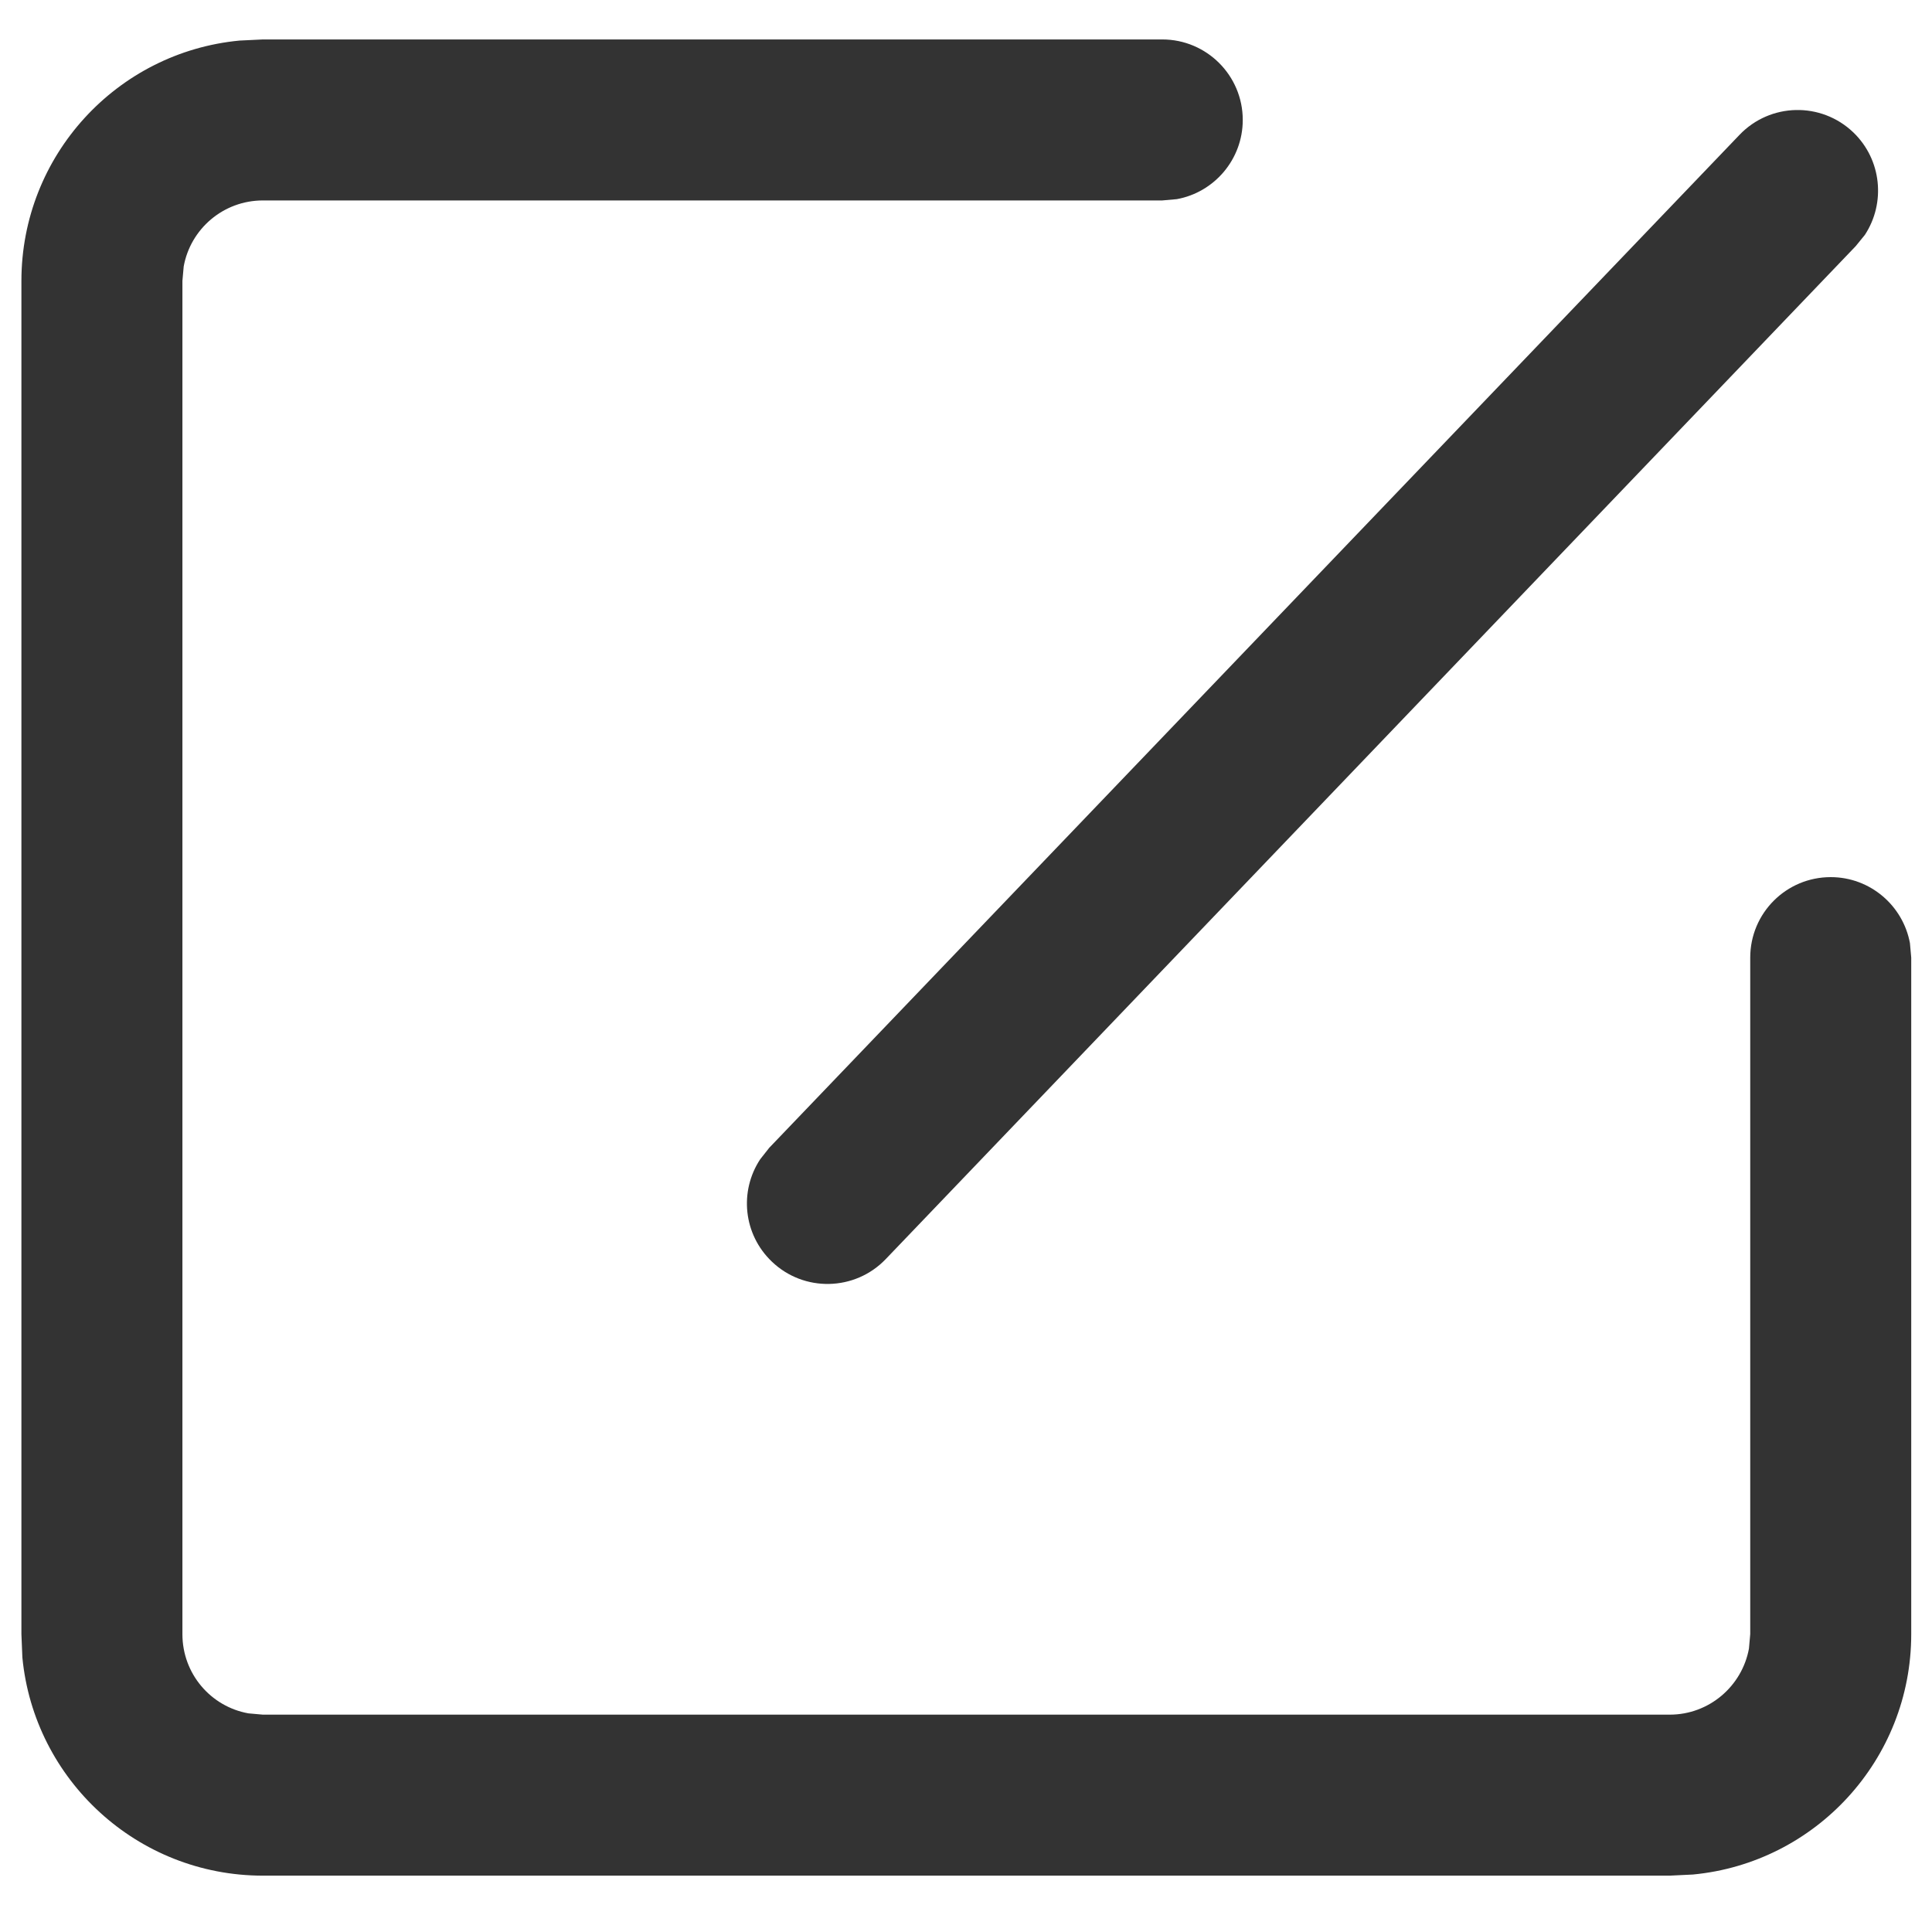 <?xml version="1.0" encoding="UTF-8"?>
<svg width="12px" height="12px" viewBox="0 0 12 12" version="1.1" xmlns="http://www.w3.org/2000/svg" xmlns:xlink="http://www.w3.org/1999/xlink">
    <title>icon_user_info</title>
    <g id="生产管理" stroke="none" stroke-width="1" fill="none" fill-rule="evenodd">
        <g id="生产管理-机器看板(个人账户)" transform="translate(-1884, -65)" fill="#333333" fill-rule="nonzero">
            <g id="个人信息编辑" transform="translate(1750, 45)">
                <g id="用户信息" transform="translate(134, 20)">
                    <path d="M7.219,0.245 C7.495,0.245 7.719,0.469 7.719,0.745 C7.719,0.99 7.542,1.195 7.309,1.237 L7.219,1.245 L1.633,1.245 C1.387,1.245 1.183,1.422 1.141,1.655 L1.133,1.745 L1.133,10.15 C1.133,10.396 1.309,10.6 1.543,10.642 L1.633,10.65 L10.371,10.65 C10.616,10.65 10.82,10.473 10.863,10.24 L10.871,10.15 L10.871,5.948 C10.871,5.671 11.095,5.448 11.371,5.448 C11.616,5.448 11.82,5.625 11.863,5.858 L11.871,5.948 L11.871,10.15 C11.871,10.93 11.276,11.571 10.515,11.643 L10.371,11.65 L1.633,11.65 C0.853,11.65 0.212,11.055 0.139,10.295 L0.133,10.15 L0.133,1.745 C0.133,0.965 0.727,0.324 1.488,0.252 L1.633,0.245 L7.219,0.245 Z M11.511,0.822 C11.688,0.992 11.713,1.261 11.583,1.459 L11.526,1.529 L5.501,7.821 C5.31,8.02 4.993,8.027 4.794,7.836 C4.616,7.666 4.591,7.398 4.722,7.2 L4.778,7.129 L10.804,0.838 C10.995,0.638 11.311,0.631 11.511,0.822 Z" id="形状结合"></path>
                </g>
            </g>
        </g>
    </g>
</svg>